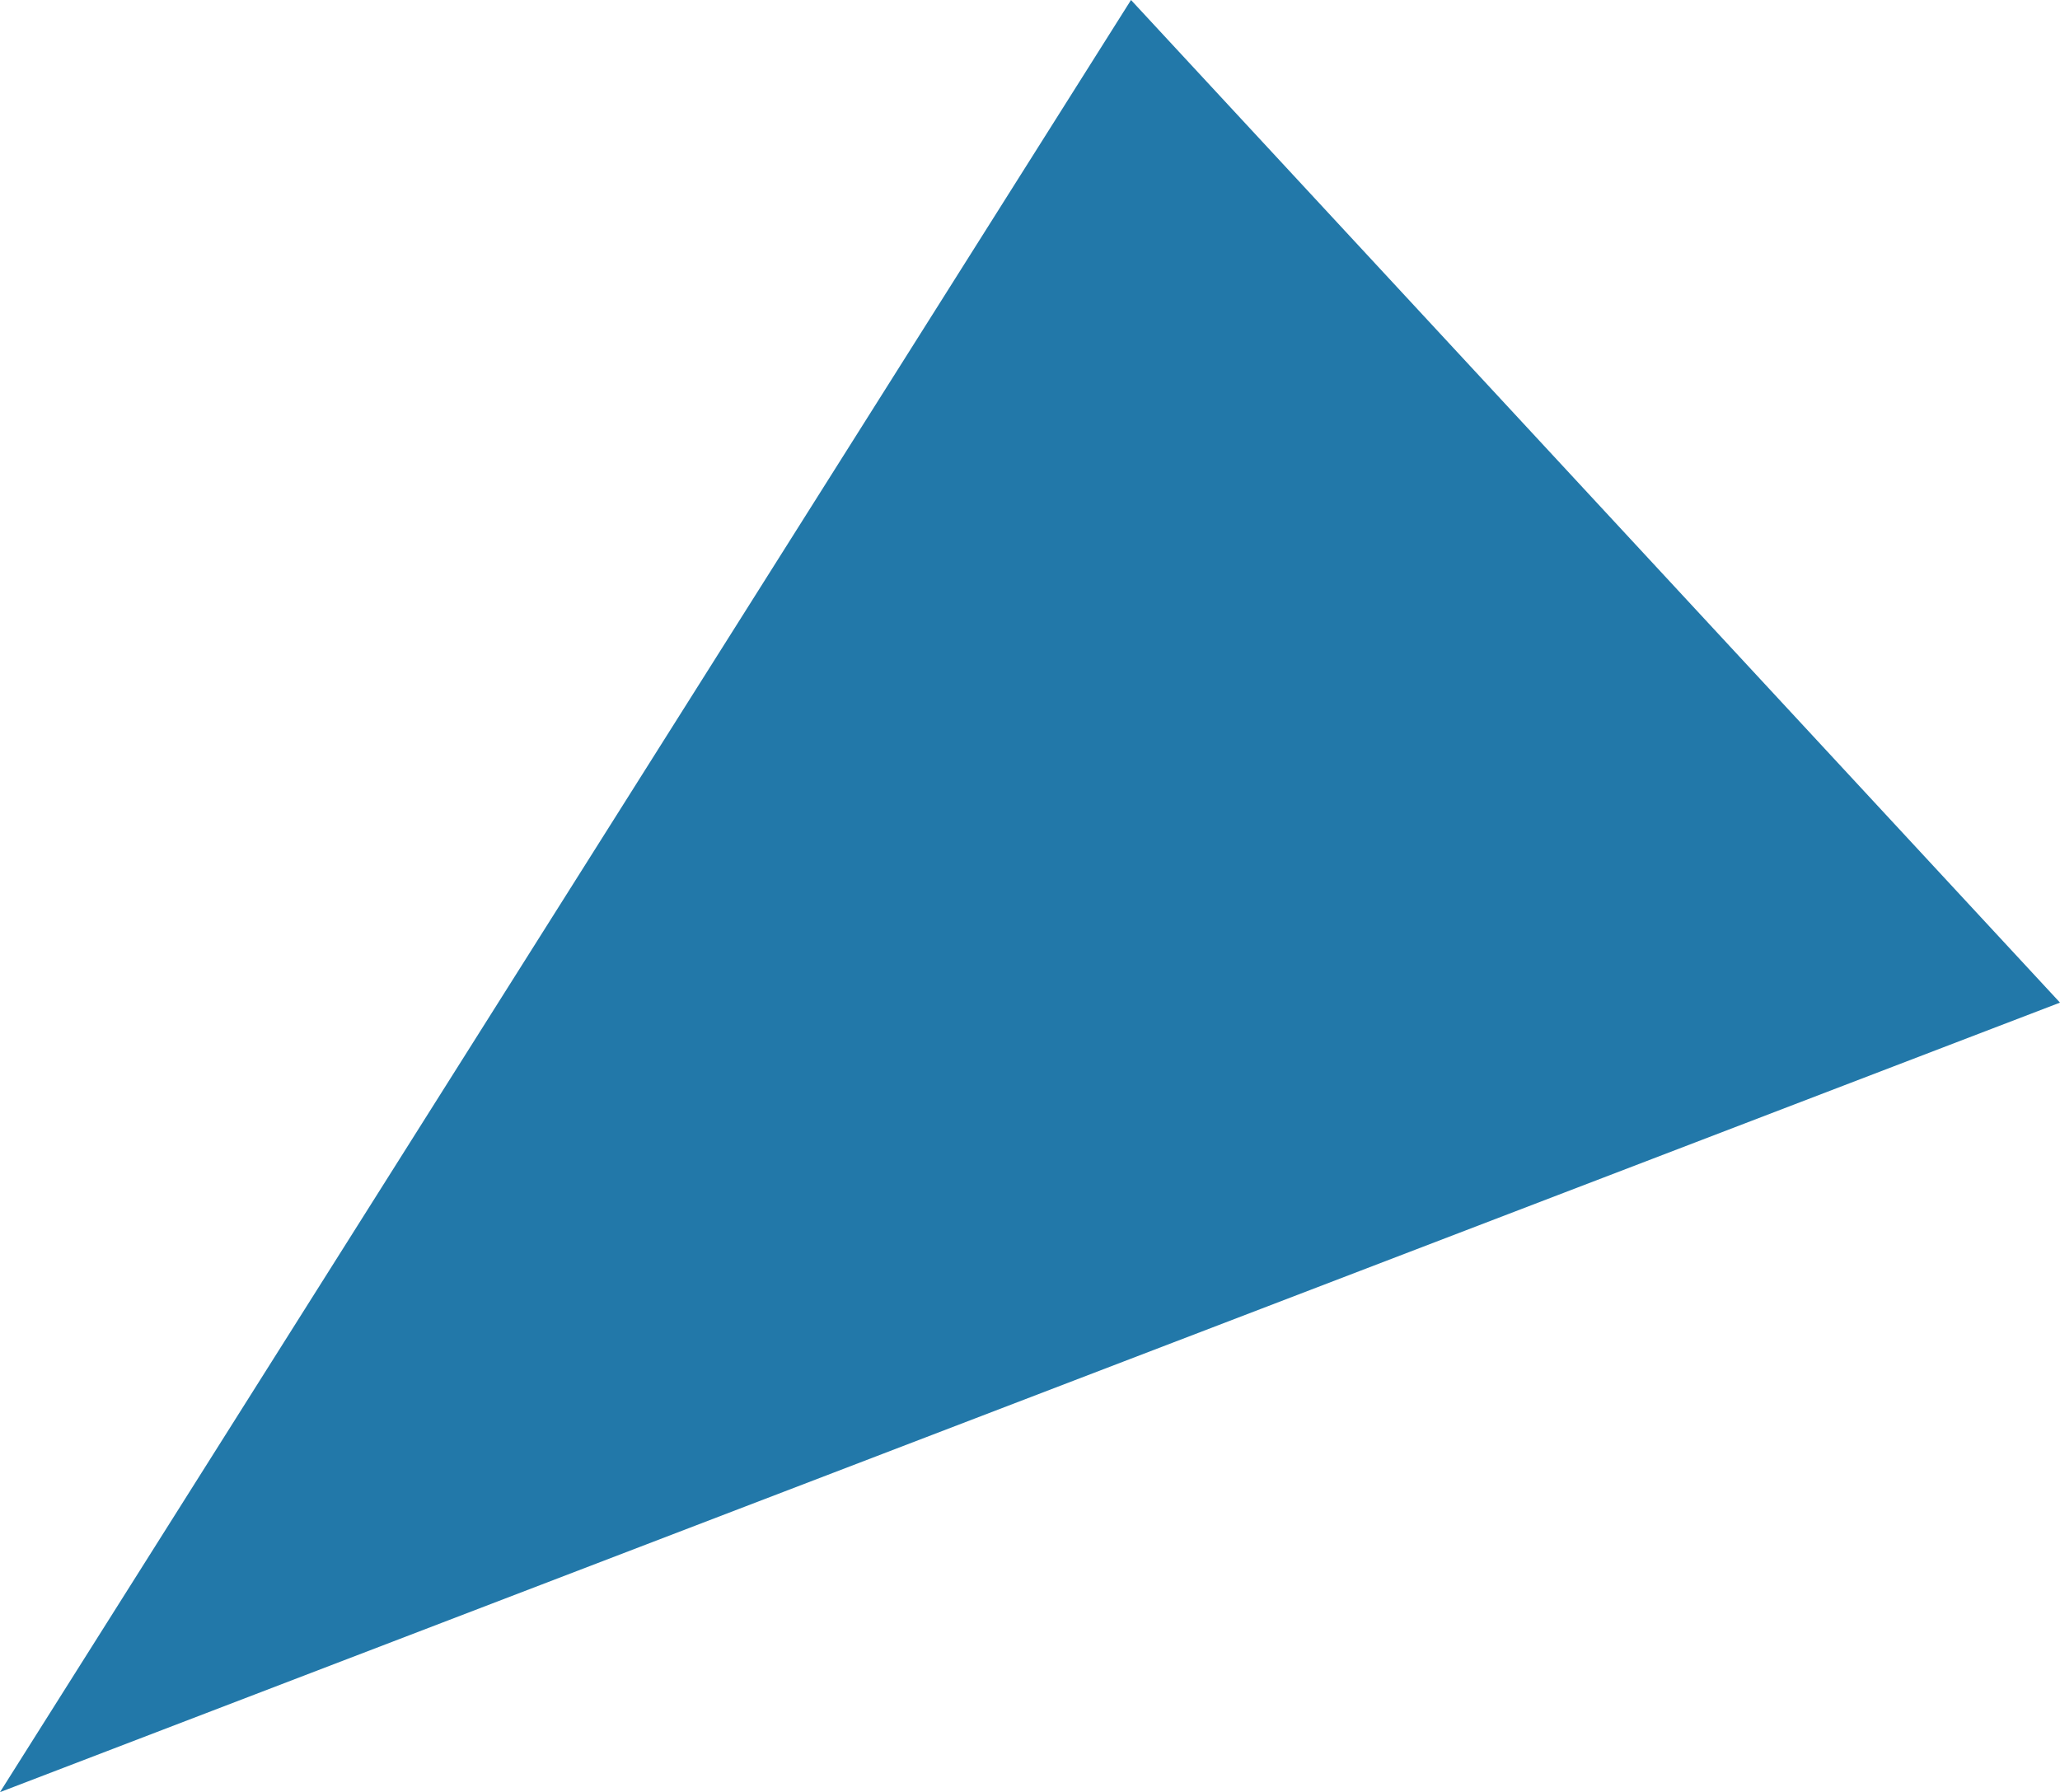 <?xml version="1.0" encoding="utf-8"?>
<!-- Generator: Adobe Illustrator 26.0.0, SVG Export Plug-In . SVG Version: 6.00 Build 0)  -->
<svg version="1.1" id="レイヤー_1" xmlns="http://www.w3.org/2000/svg" xmlns:xlink="http://www.w3.org/1999/xlink" x="0px"
	 y="0px" width="40.034px" height="34.832px" viewBox="0 0 40.034 34.832" enable-background="new 0 0 40.034 34.832"
	 xml:space="preserve">
<polygon fill="#2278A9" points="0,34.832 40.034,19.487 21.98,0 "/>
</svg>
